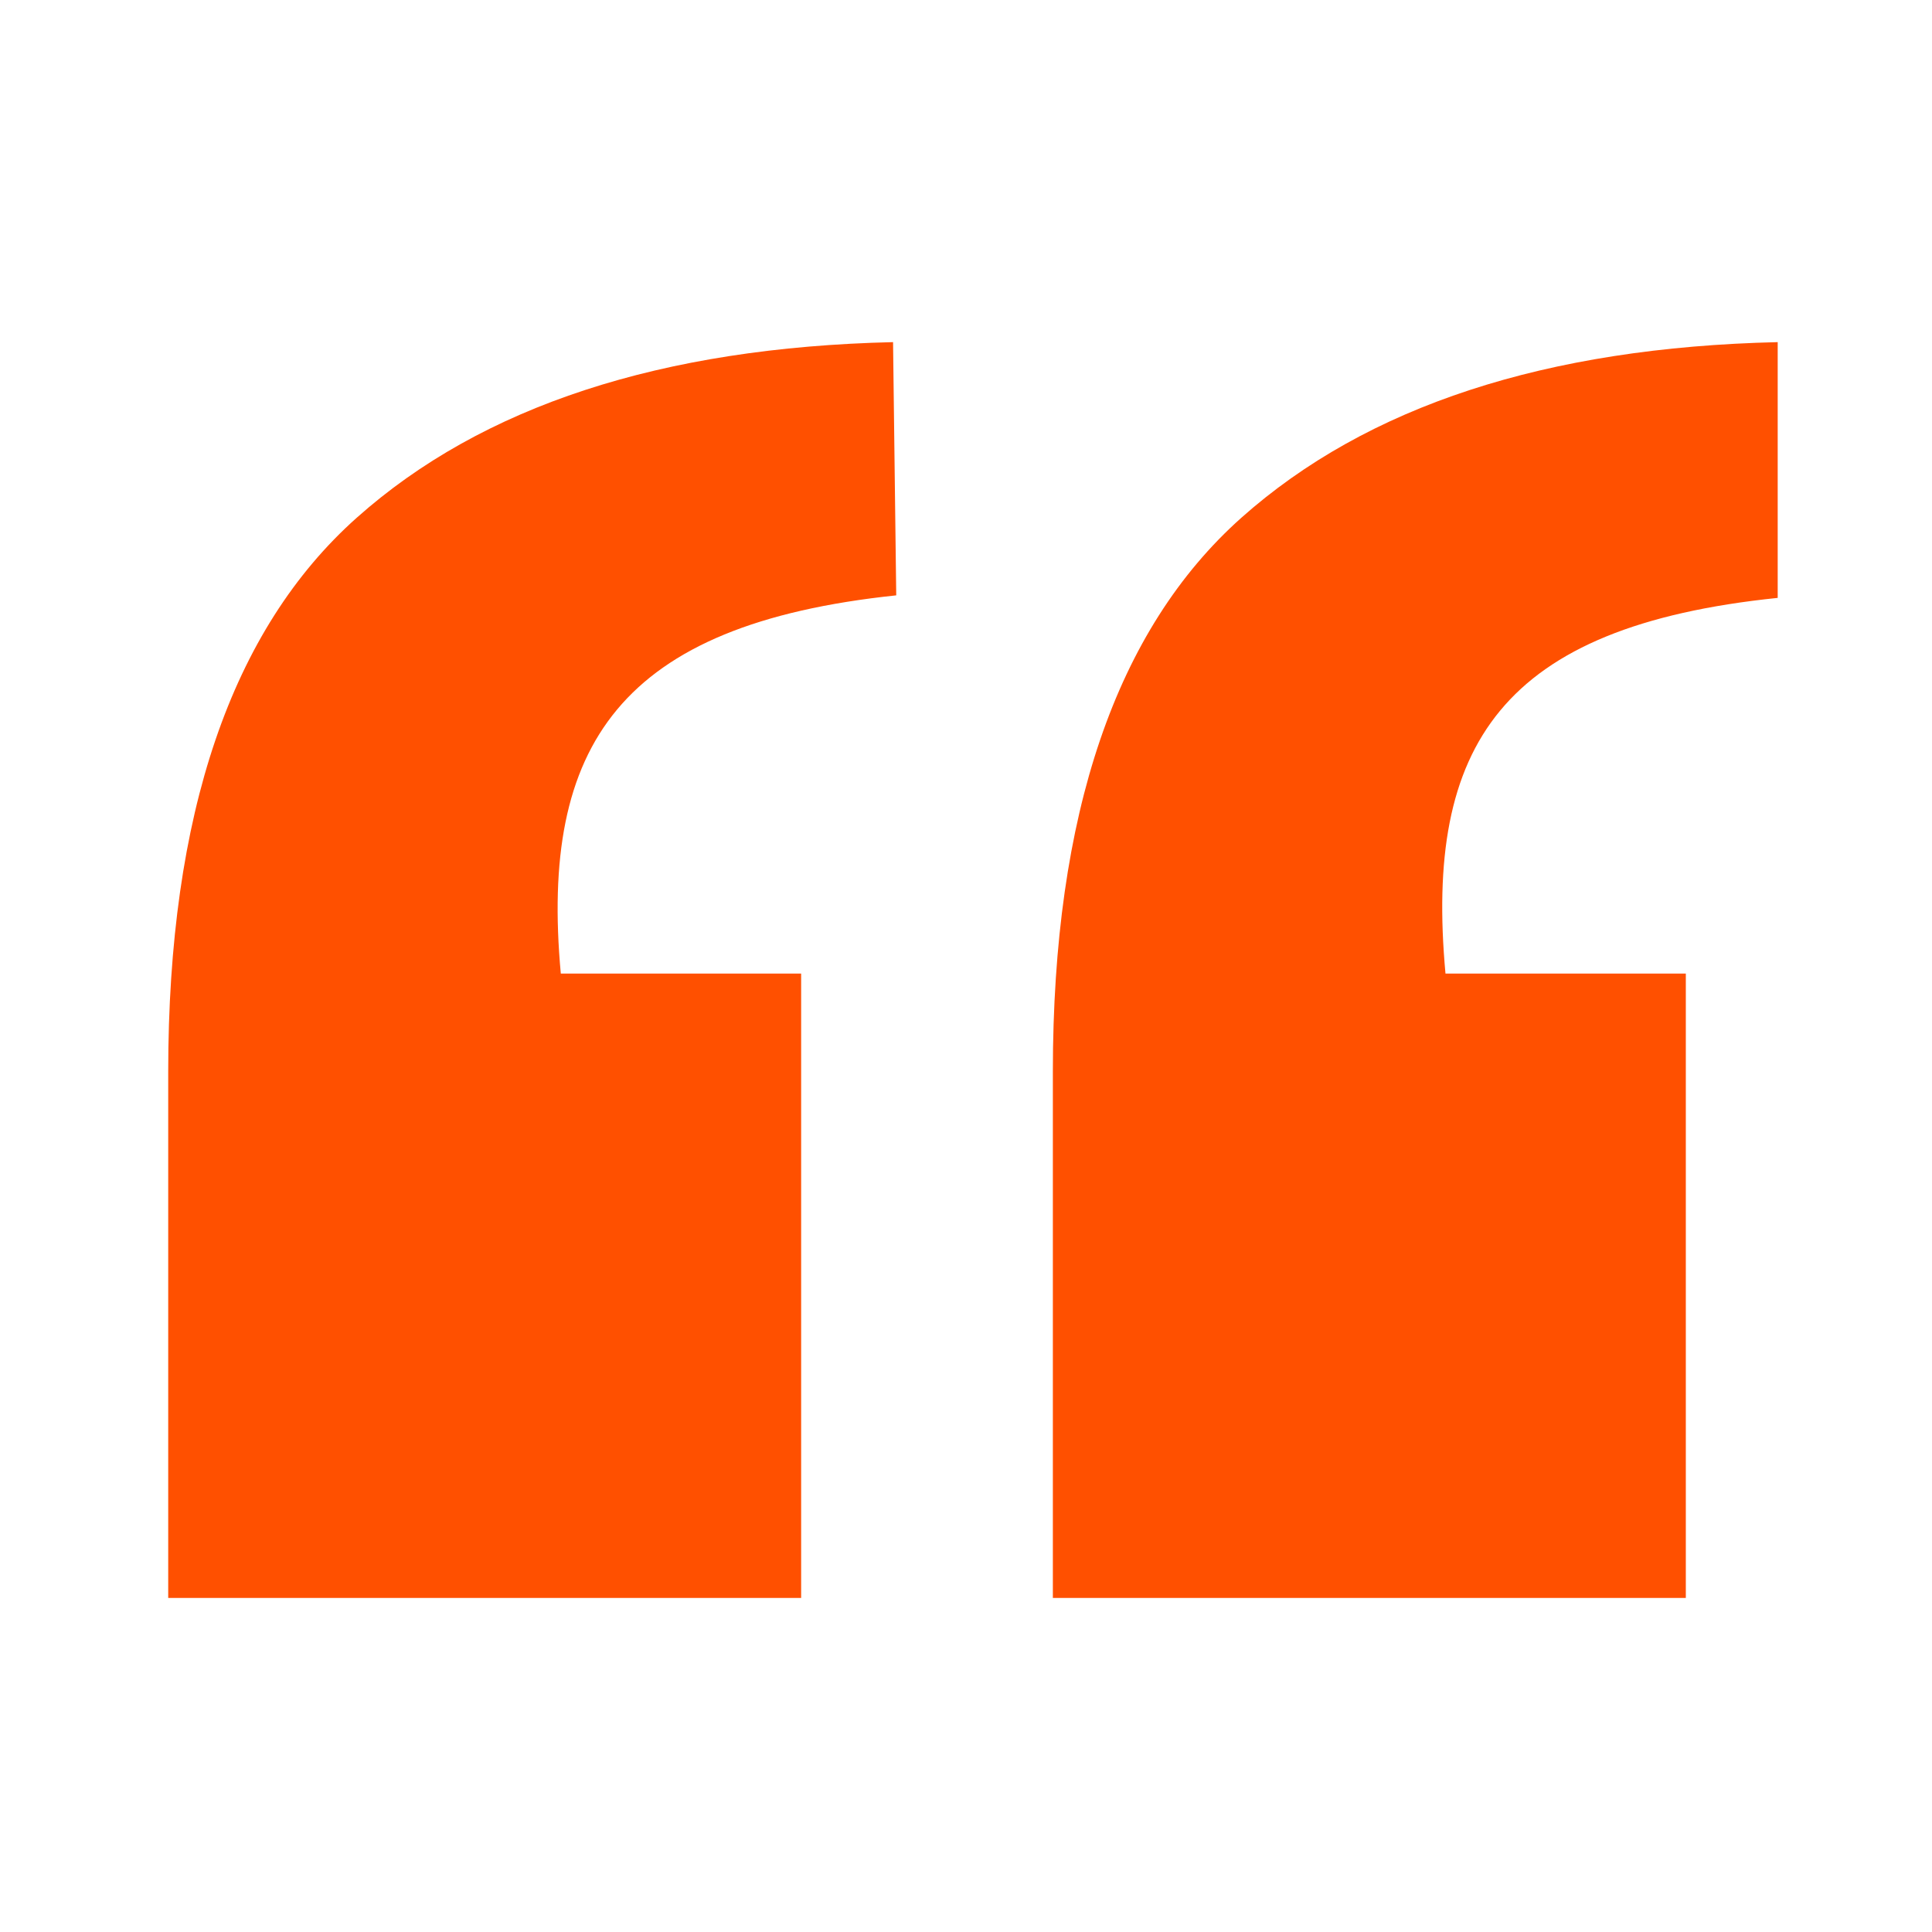 <svg xmlns="http://www.w3.org/2000/svg" xmlns:xlink="http://www.w3.org/1999/xlink" width="60" zoomAndPan="magnify" viewBox="0 0 45 45" height="60" preserveAspectRatio="xMidYMid meet" version="1.0"><defs><clipPath id="384ec77929"><path d="M 3.914 7.969 L 41.414 7.969 L 41.414 37.219 L 3.914 37.219 Z M 3.914 7.969 " clip-rule="nonzero"/></clipPath></defs><rect x="-4.5" width="54" fill="#ffffff" y="-4.5" height="54" fill-opacity="1"/><rect x="-4.5" width="54" fill="#ffffff" y="-4.5" height="54" fill-opacity="1"/><rect x="-4.5" width="54" fill="#ffffff" y="-4.5" height="54" fill-opacity="1"/><g clip-path="url(#384ec77929)"><path fill="#ff5000" d="M 13.062 22.676 L 18.66 22.676 L 18.66 37.219 L 3.918 37.219 L 3.918 24.961 C 3.918 18.961 5.387 14.664 8.309 12.059 C 11.23 9.457 15.398 8.094 20.801 7.969 L 20.875 13.867 C 14.438 14.543 12.574 17.352 13.062 22.676 Z M 33.668 22.676 L 39.266 22.676 L 39.266 37.219 L 24.523 37.219 L 24.523 24.961 C 24.523 18.961 25.992 14.664 28.914 12.059 C 31.84 9.457 36.004 8.094 41.406 7.969 L 41.406 13.926 C 34.969 14.59 33.18 17.352 33.668 22.676 Z M 33.668 22.676 " fill-opacity="1" fill-rule="nonzero"/></g></svg>